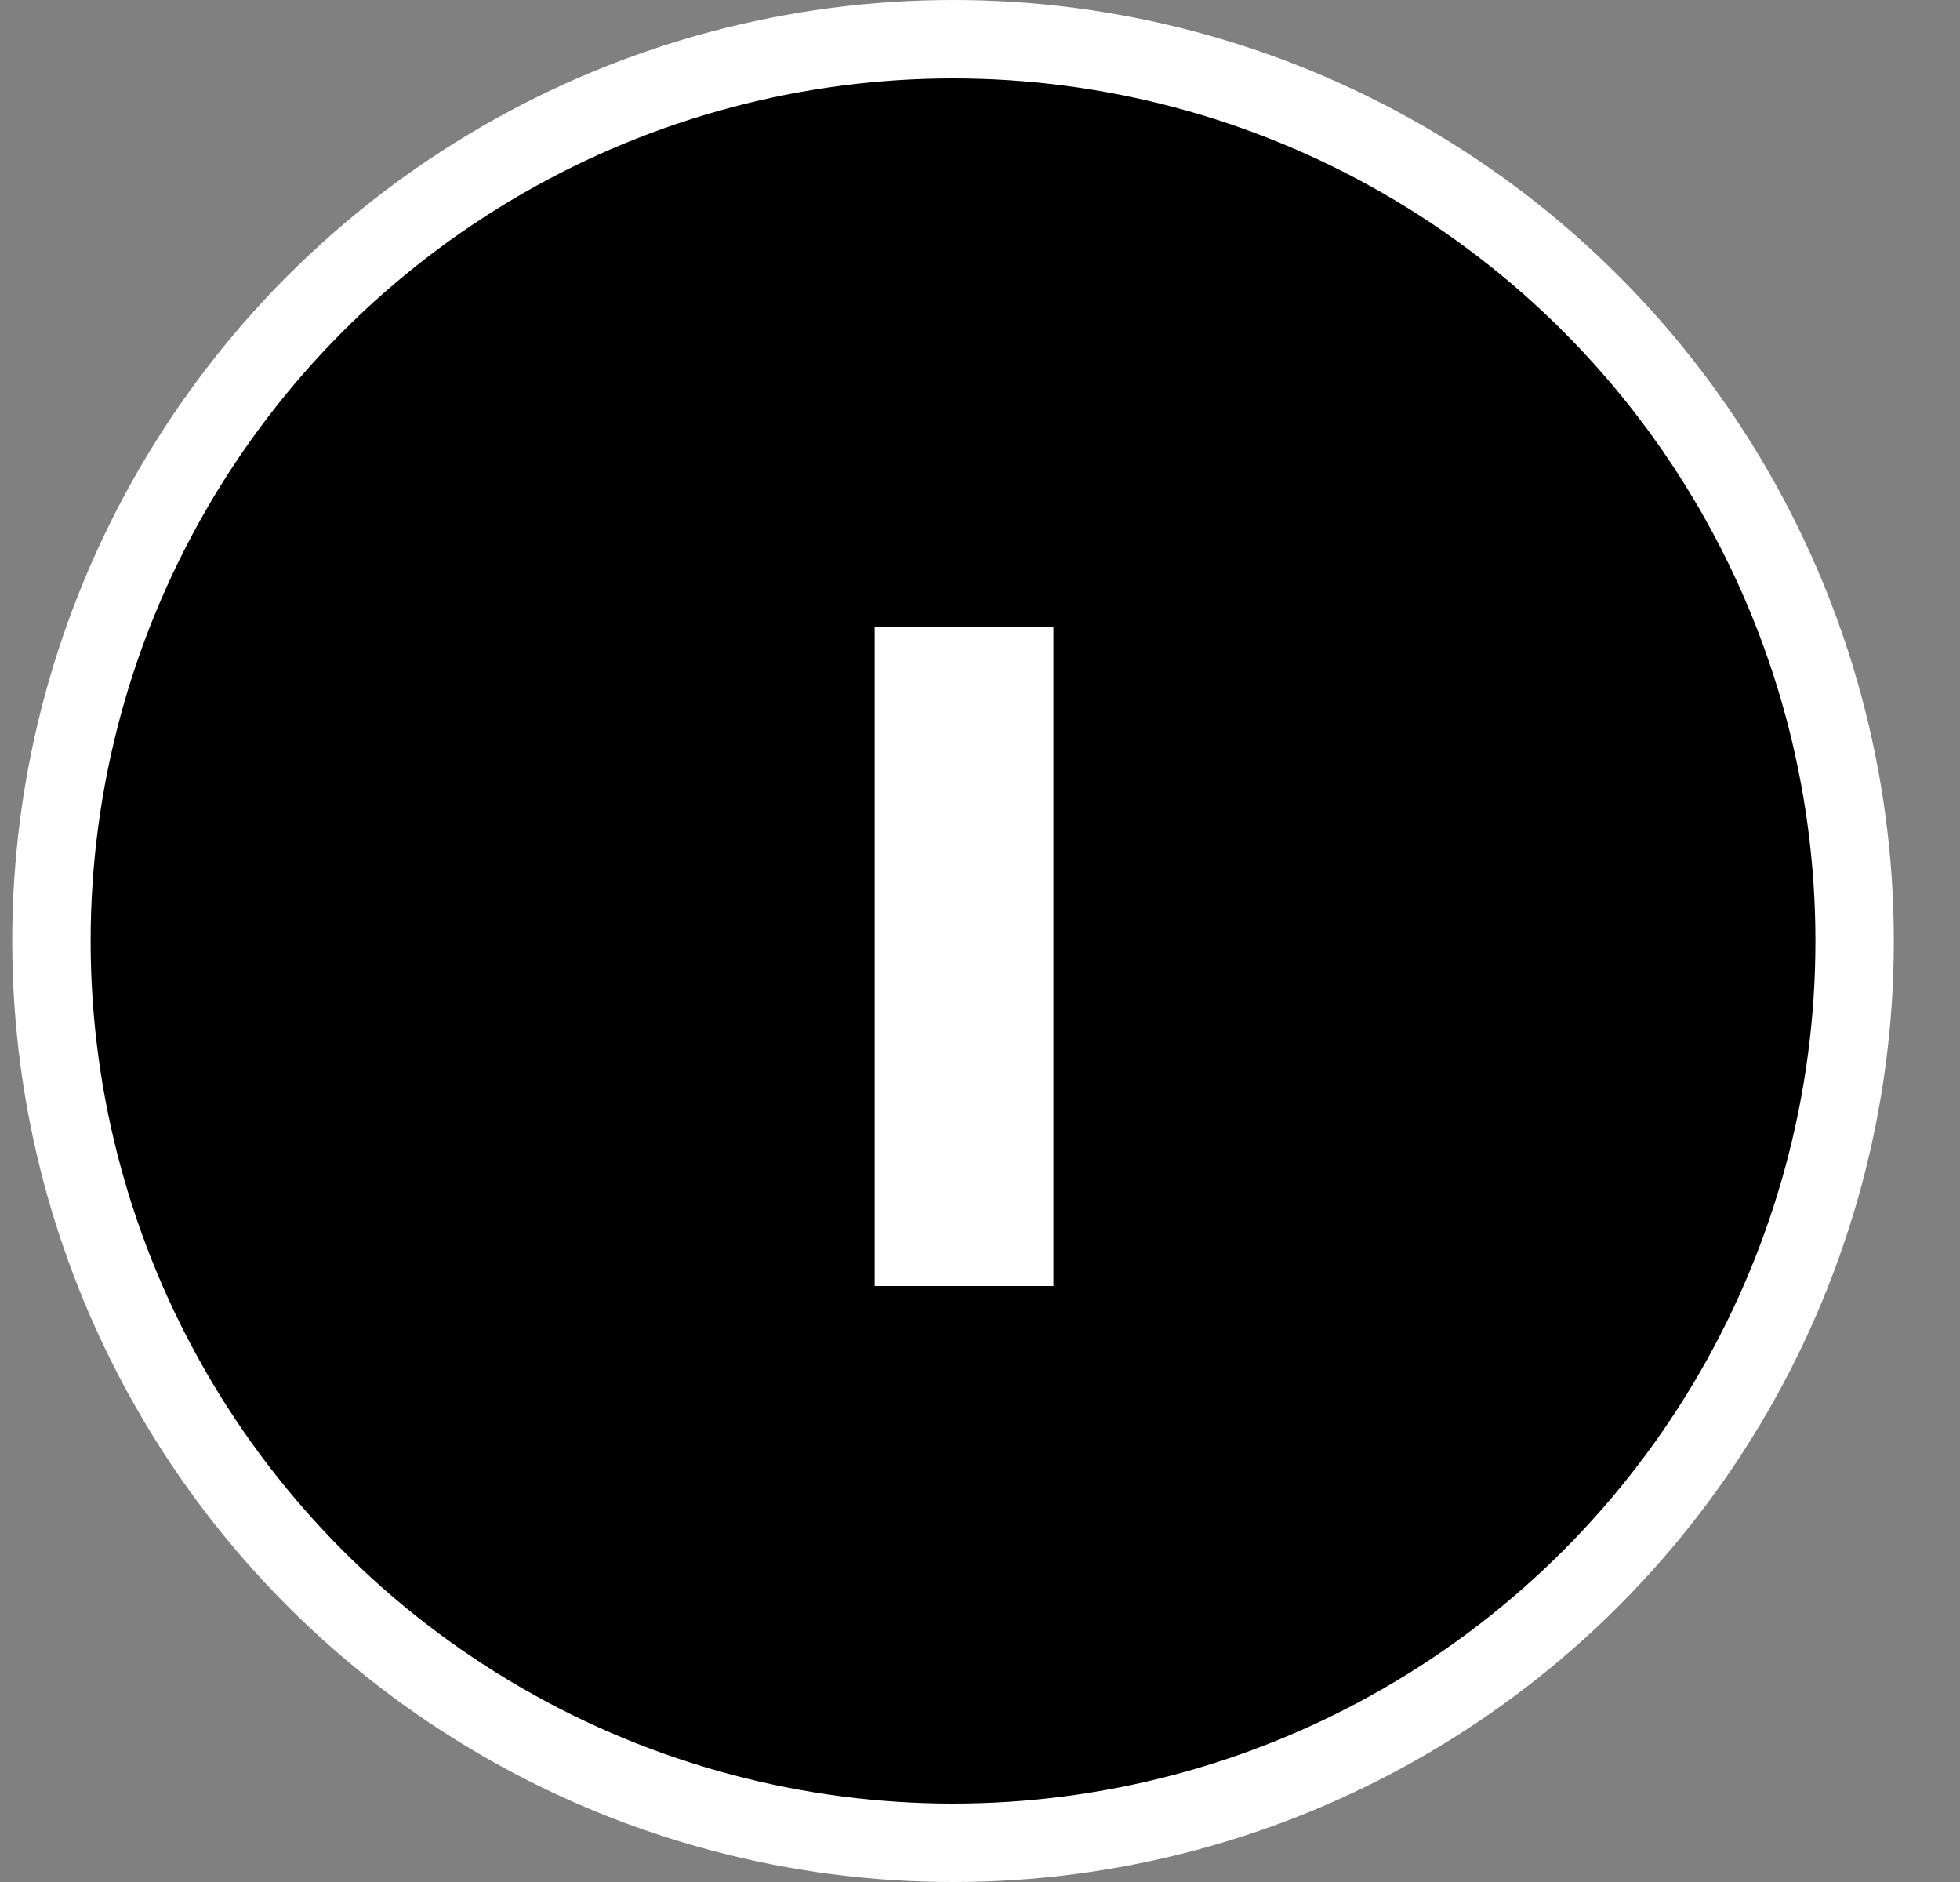 <svg width="25" height="24" fill="none" xmlns="http://www.w3.org/2000/svg"><rect width="100%" height="100%" fill="#808080" stroke="none"/><circle cx="12.156" cy="12" r="11.5" fill="#000" stroke="#fff"/><path d="M11.156 16.4V8h2.28v8.4h-2.28z" fill="#fff"/></svg>